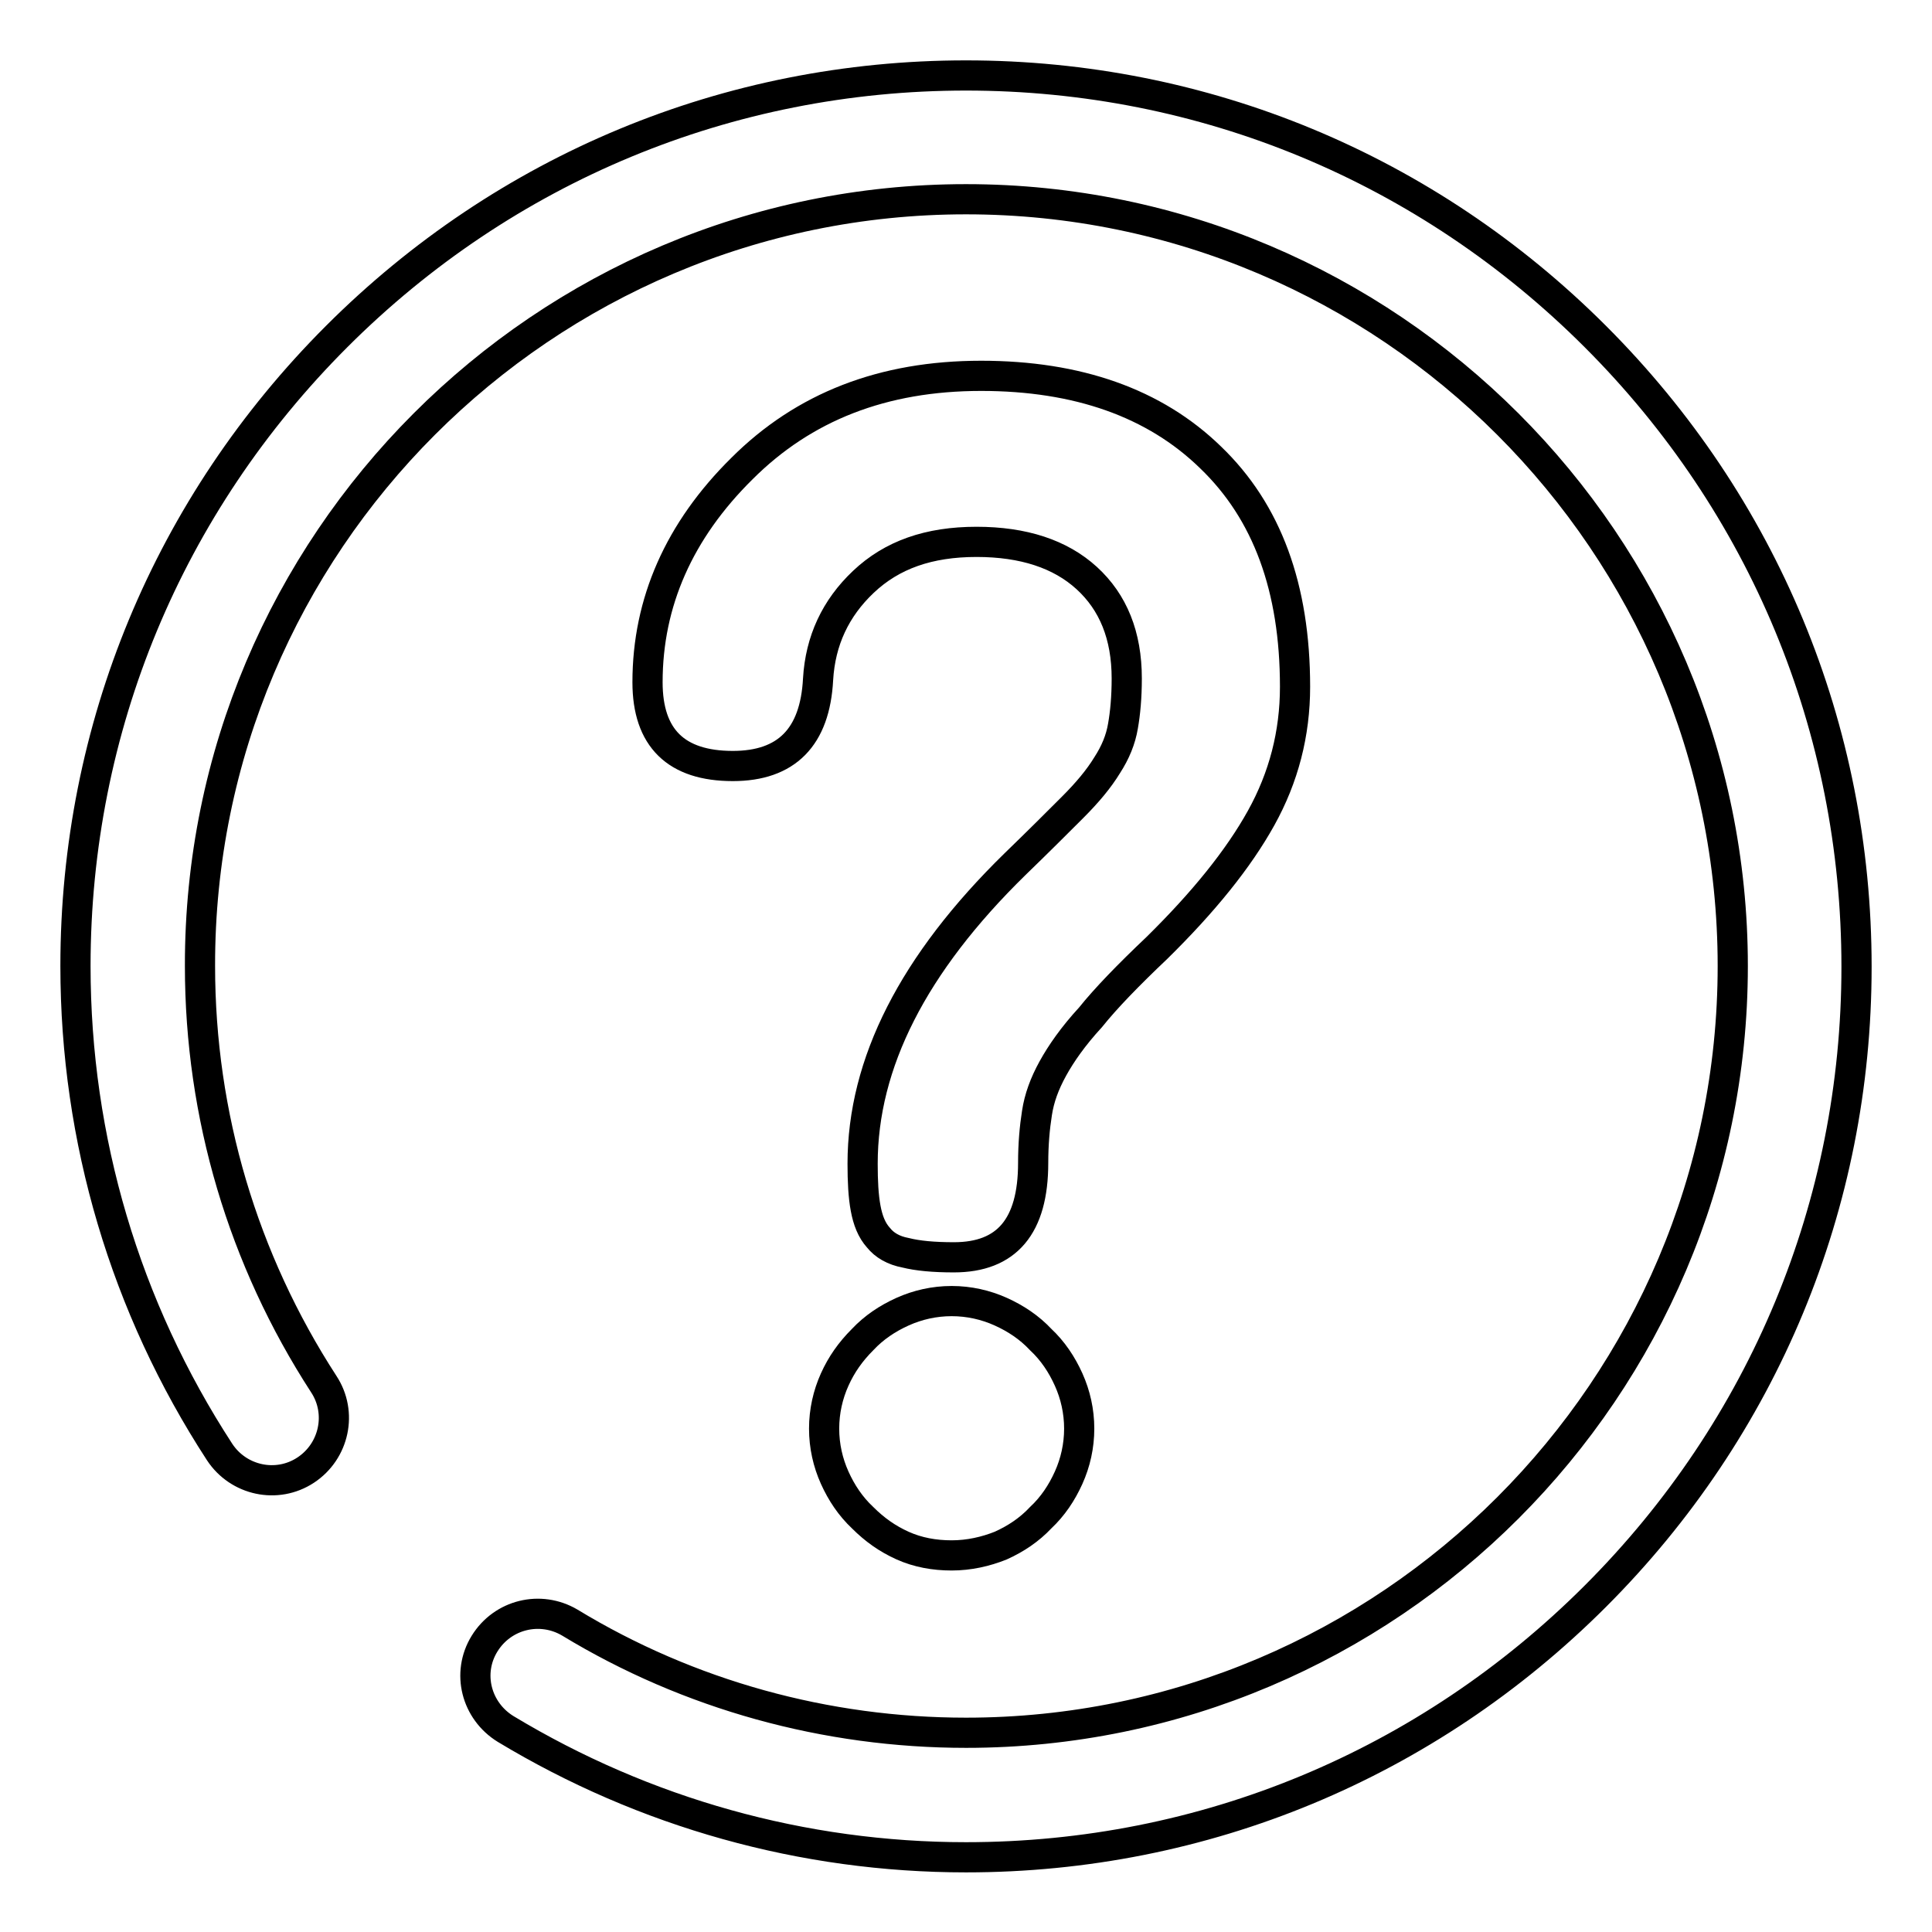 <?xml version="1.0" encoding="utf-8"?>
<!-- Svg Vector Icons : http://www.onlinewebfonts.com/icon -->
<!DOCTYPE svg PUBLIC "-//W3C//DTD SVG 1.1//EN" "http://www.w3.org/Graphics/SVG/1.1/DTD/svg11.dtd">
<svg version="1.1" xmlns="http://www.w3.org/2000/svg" xmlns:xlink="http://www.w3.org/1999/xlink" x="0px" y="0px" viewBox="0 0 256 256" enable-background="new 0 0 256 256" xml:space="preserve">
<g><g><path stroke-width="4" fill-opacity="0" stroke="#000000"  d="M211.4,44.6C189.1,22.3,159.5,10,128,10c-31.5,0-61.1,12.3-83.4,34.6C22.3,66.9,10,96.5,10,128c0,23,6.6,45.2,19.1,64.4c2.5,3.8,7.6,4.9,11.4,2.4c3.8-2.5,4.9-7.6,2.4-11.4c-10.7-16.5-16.4-35.6-16.4-55.4C26.4,72,72,26.4,128,26.4S229.6,72,229.6,128S184,229.6,128,229.6c-18.5,0-36.7-5-52.5-14.6c-3.9-2.3-8.9-1.1-11.3,2.8s-1.1,8.9,2.8,11.3c18.4,11.1,39.4,17,61,17c31.5,0,61.1-12.3,83.4-34.6c22.3-22.3,34.6-51.9,34.6-83.4C246,96.5,233.7,66.9,211.4,44.6z"/><path stroke-width="4" fill-opacity="0" stroke="#000000"  d="M153.3,125.6c6.2-6.1,10.8-11.8,13.8-17.2s4.5-11.2,4.5-17.4c0-13.1-3.7-23.2-11.2-30.4c-7.4-7.2-17.6-10.8-30.4-10.8c-13,0-23.5,4.1-31.7,12.3C90,70.3,85.8,79.8,85.8,90.4c0,7.4,3.8,11.1,11.3,11.1c7.1,0,10.9-3.8,11.3-11.5c0.3-5.1,2.3-9.4,6-12.9c3.8-3.6,8.7-5.3,15-5.3c6.2,0,11.1,1.6,14.6,4.8c3.5,3.2,5.3,7.6,5.3,13.3c0,2.5-0.2,4.6-0.5,6.3c-0.3,1.8-1,3.5-2.1,5.2c-1.1,1.8-2.6,3.6-4.6,5.6c-2,2-4.5,4.5-7.6,7.5c-13.5,13.2-20.2,26.4-20.2,39.7c0,2.3,0.1,4.3,0.4,5.9c0.3,1.6,0.8,2.9,1.7,3.9c0.8,1,2,1.7,3.6,2c1.6,0.4,3.7,0.6,6.4,0.6c7,0,10.5-4.1,10.5-12.5c0-2.5,0.2-4.7,0.5-6.6c0.3-2,1-3.9,2.1-5.9c1.1-2,2.7-4.3,5-6.8C146.5,132.3,149.5,129.2,153.3,125.6z"/><path stroke-width="4" fill-opacity="0" stroke="#000000"  d="M132.6,173.8c-2-0.9-4.2-1.4-6.5-1.4c-2.3,0-4.5,0.5-6.5,1.4c-2,0.9-3.8,2.1-5.3,3.7c-1.6,1.6-2.8,3.3-3.7,5.3c-0.9,2-1.4,4.2-1.4,6.5c0,2.3,0.5,4.5,1.4,6.5c0.9,2,2.1,3.8,3.7,5.3c1.6,1.6,3.3,2.8,5.3,3.7c2,0.9,4.2,1.3,6.5,1.3c2.3,0,4.5-0.5,6.5-1.3c2-0.9,3.8-2.1,5.3-3.7c1.6-1.5,2.8-3.3,3.7-5.3c0.9-2,1.4-4.2,1.4-6.5c0-2.3-0.5-4.5-1.4-6.5c-0.9-2-2.1-3.8-3.7-5.3C136.4,175.9,134.6,174.7,132.6,173.8z"/></g></g>
</svg>